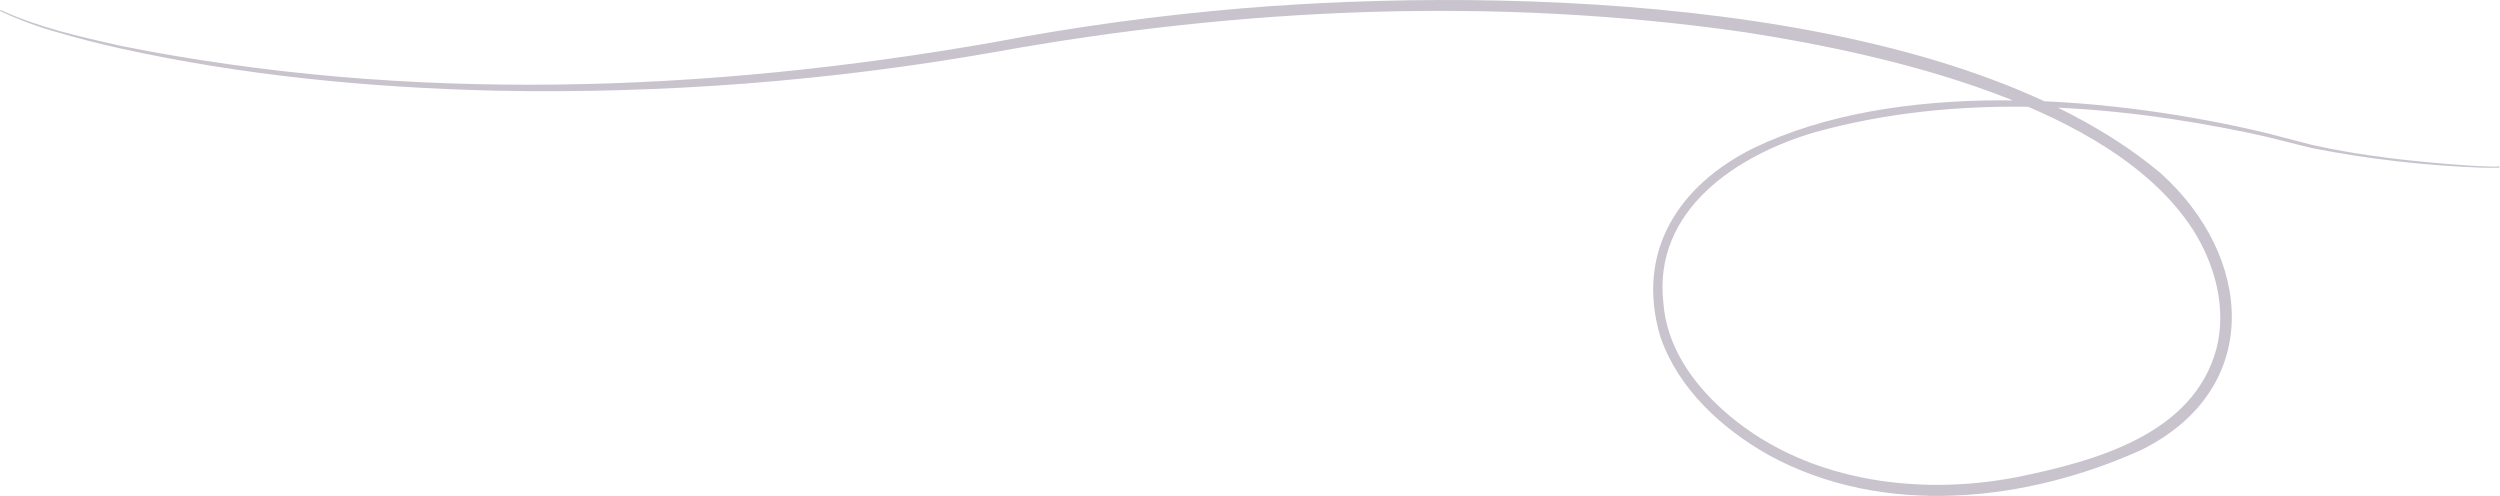 <svg width="1341" height="266" viewBox="0 0 1341 266" fill="none" xmlns="http://www.w3.org/2000/svg">
<path d="M0.247 5.316C20.583 14.713 42.847 19.647 64.573 24.559C218.541 55.398 378.473 49.813 532.665 22.72C576.987 14.296 621.718 8.195 666.677 4.441C807.932 -7.289 1046.45 -1.368 1158.87 92.808C1208.69 137.508 1214.41 208.449 1148.87 241.217C1086.9 269.297 1010.19 277.775 948.648 244.065C923.648 229.913 900.196 208.651 890.599 180.571C877.146 135.131 900.33 99.38 940.711 79.374C1017.44 42.569 1126.81 51.316 1207.88 69.528C1218.85 71.95 1229.75 75.135 1240.57 77.826C1267.93 83.882 1295.98 86.798 1323.91 88.794C1328.15 89.063 1332.3 89.287 1336.52 89.355H1338.6C1339.23 89.36 1339.86 89.307 1340.48 89.198L1340.91 89.713C1340.54 89.902 1340.12 89.995 1339.7 89.983H1338.62H1336.56H1332.32C1301.41 88.917 1270.62 85.4 1240.26 79.464C1229.3 76.862 1218.51 73.834 1207.5 71.524C1131.07 55.51 1049.95 49.903 973.94 70.806C931.631 83.075 886.496 112.792 892.259 162.583C893.873 185.281 907.483 204.928 924.007 219.775C966.294 257.903 1027.71 266.471 1082.15 255.885C1123.65 247.317 1176.47 233.277 1188.92 186.985C1194.52 165.14 1188.11 141.814 1176.25 123.109C1132.66 55.892 1011.29 28.977 936.115 17.315C802.64 -1.929 666.117 3.97 533.629 27.923C444.994 43.544 355.046 50.477 265.065 48.625C197.689 46.965 130.201 40.528 64.327 25.927C53.363 23.46 42.444 20.746 31.659 17.561C20.792 14.586 10.2 10.684 0 5.899L0.314 5.316H0.247Z" fill="#C8C3CD"/>
</svg>
